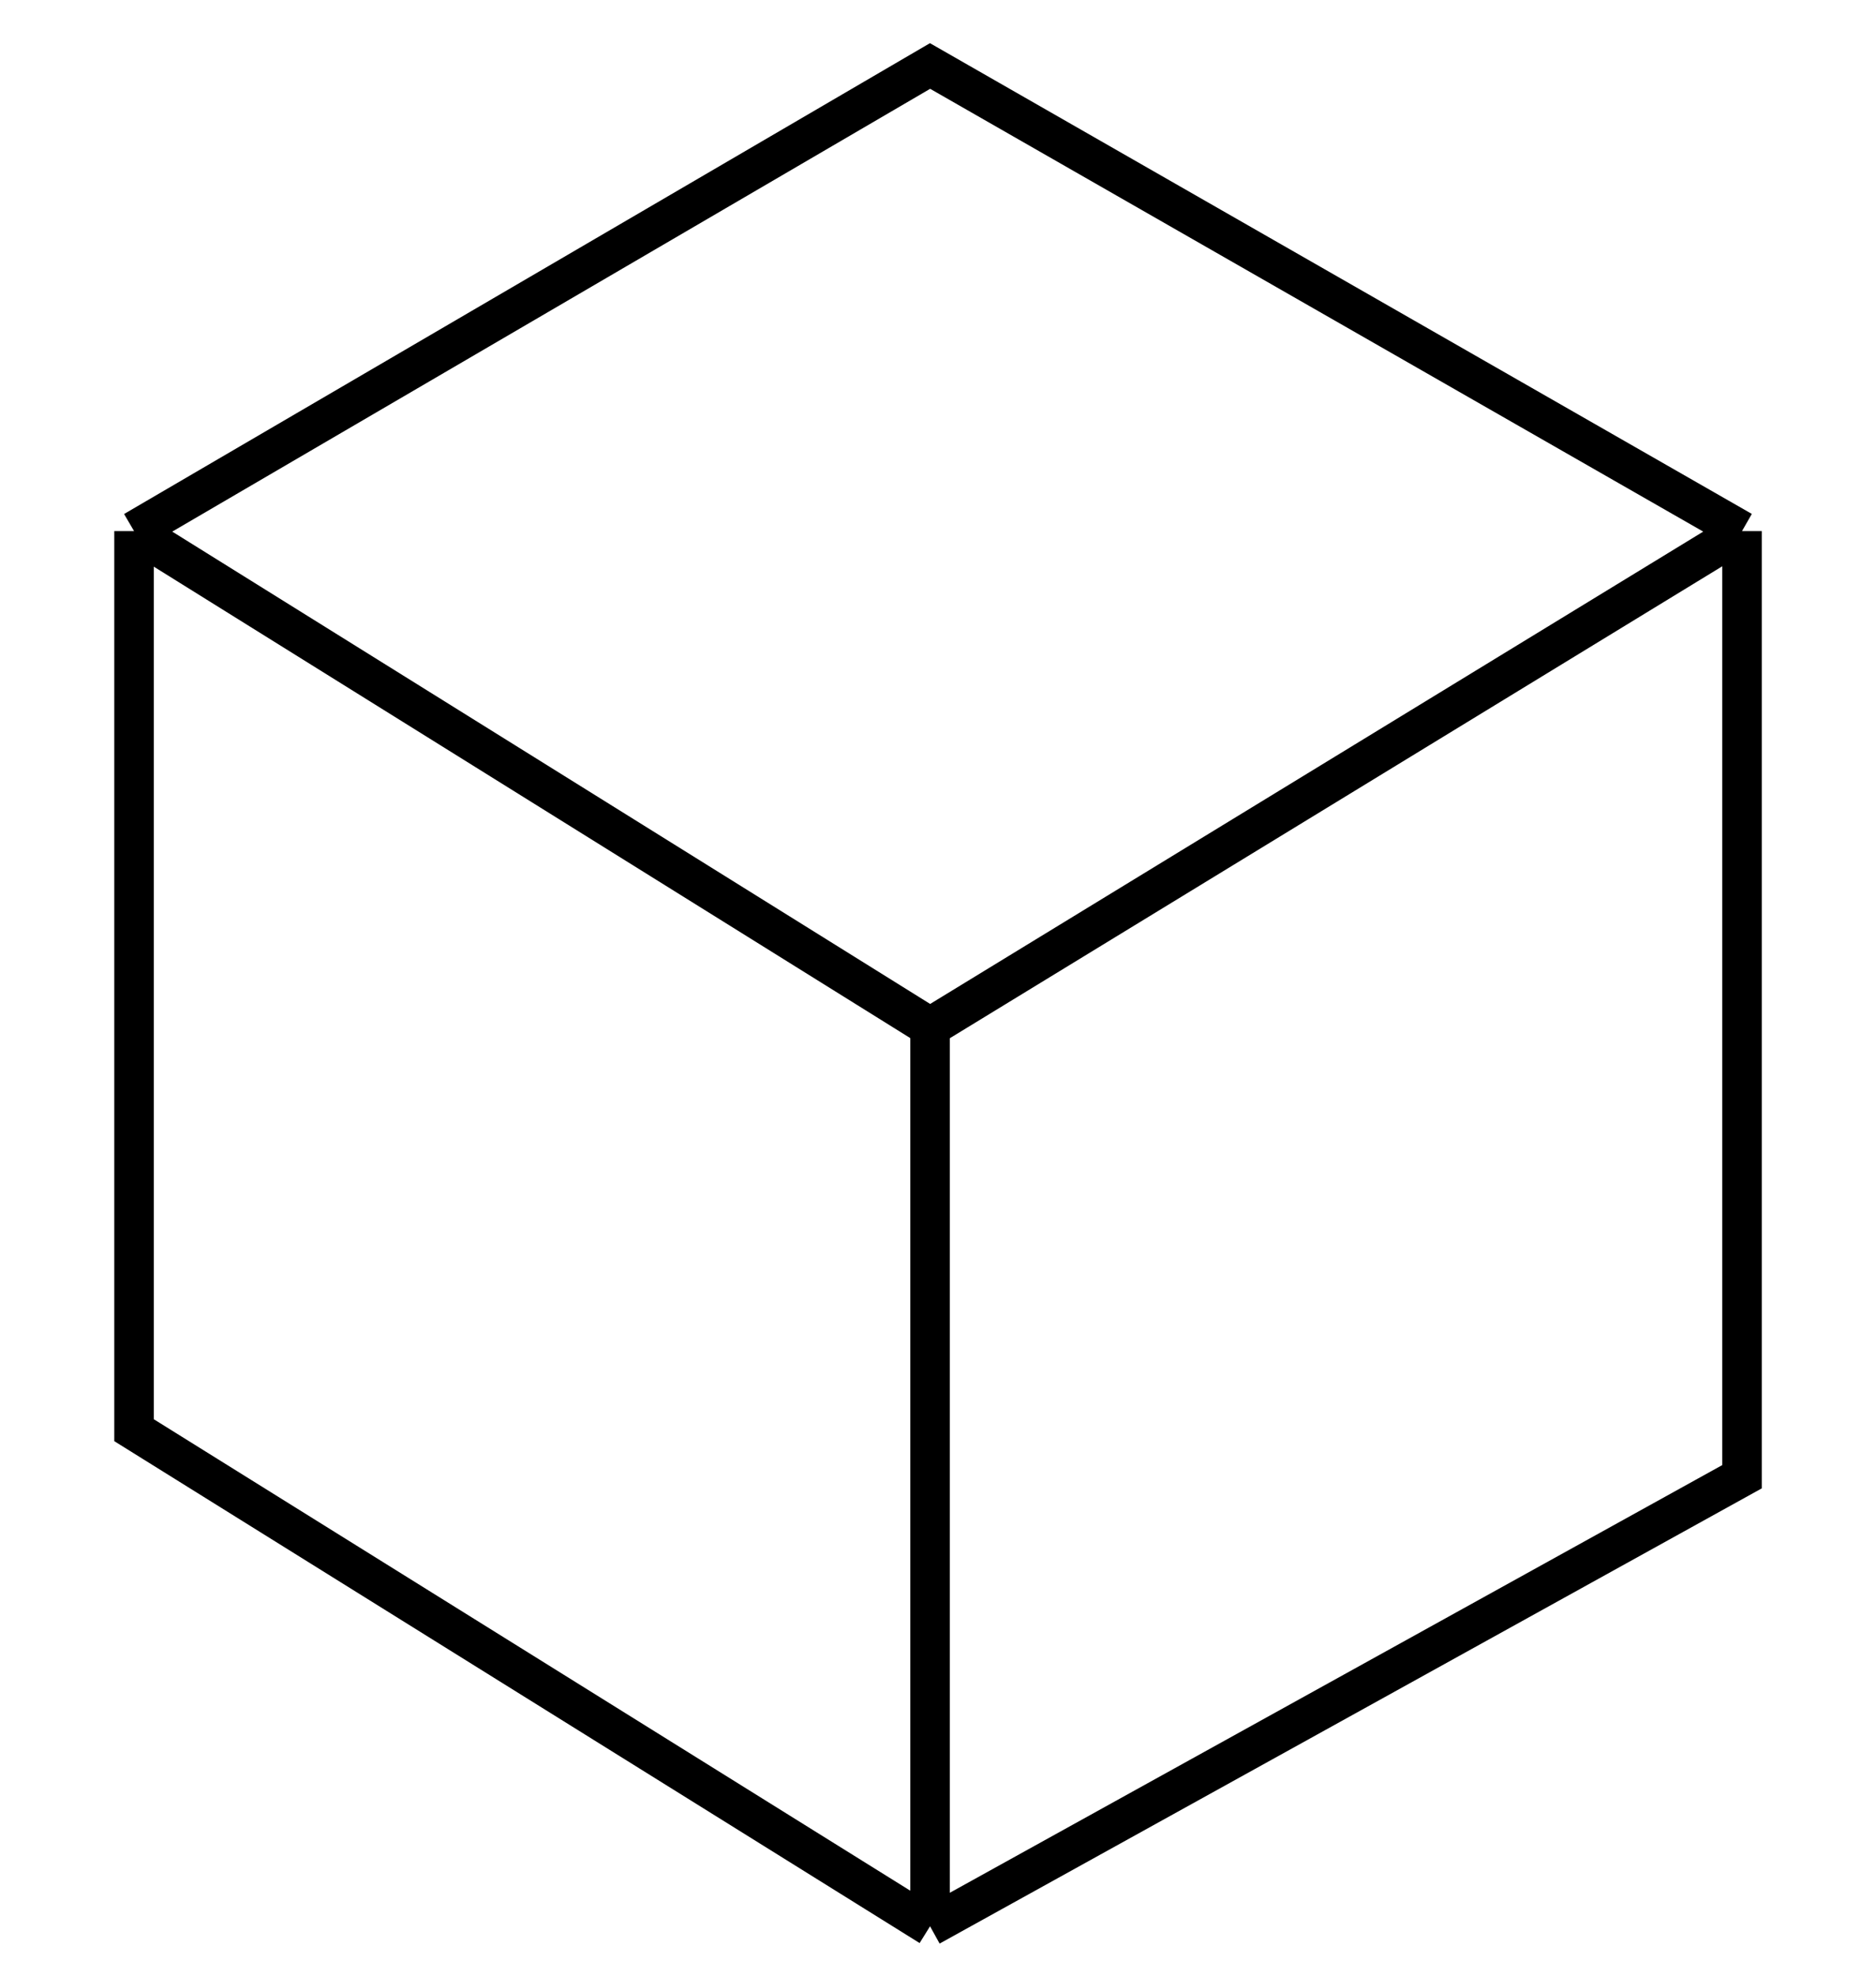 <svg width="38" height="40" viewBox="0 0 38 40" fill="none" xmlns="http://www.w3.org/2000/svg">
<path d="M2.715 10.752L18.839 1.336L35.286 10.752M2.715 10.752V28.956L18.839 39M2.715 10.752L18.839 20.796M18.839 39L35.286 29.898V10.752M18.839 39V20.796M35.286 10.752L18.839 20.796" stroke="black" stroke-width="0.8"/>
</svg>
